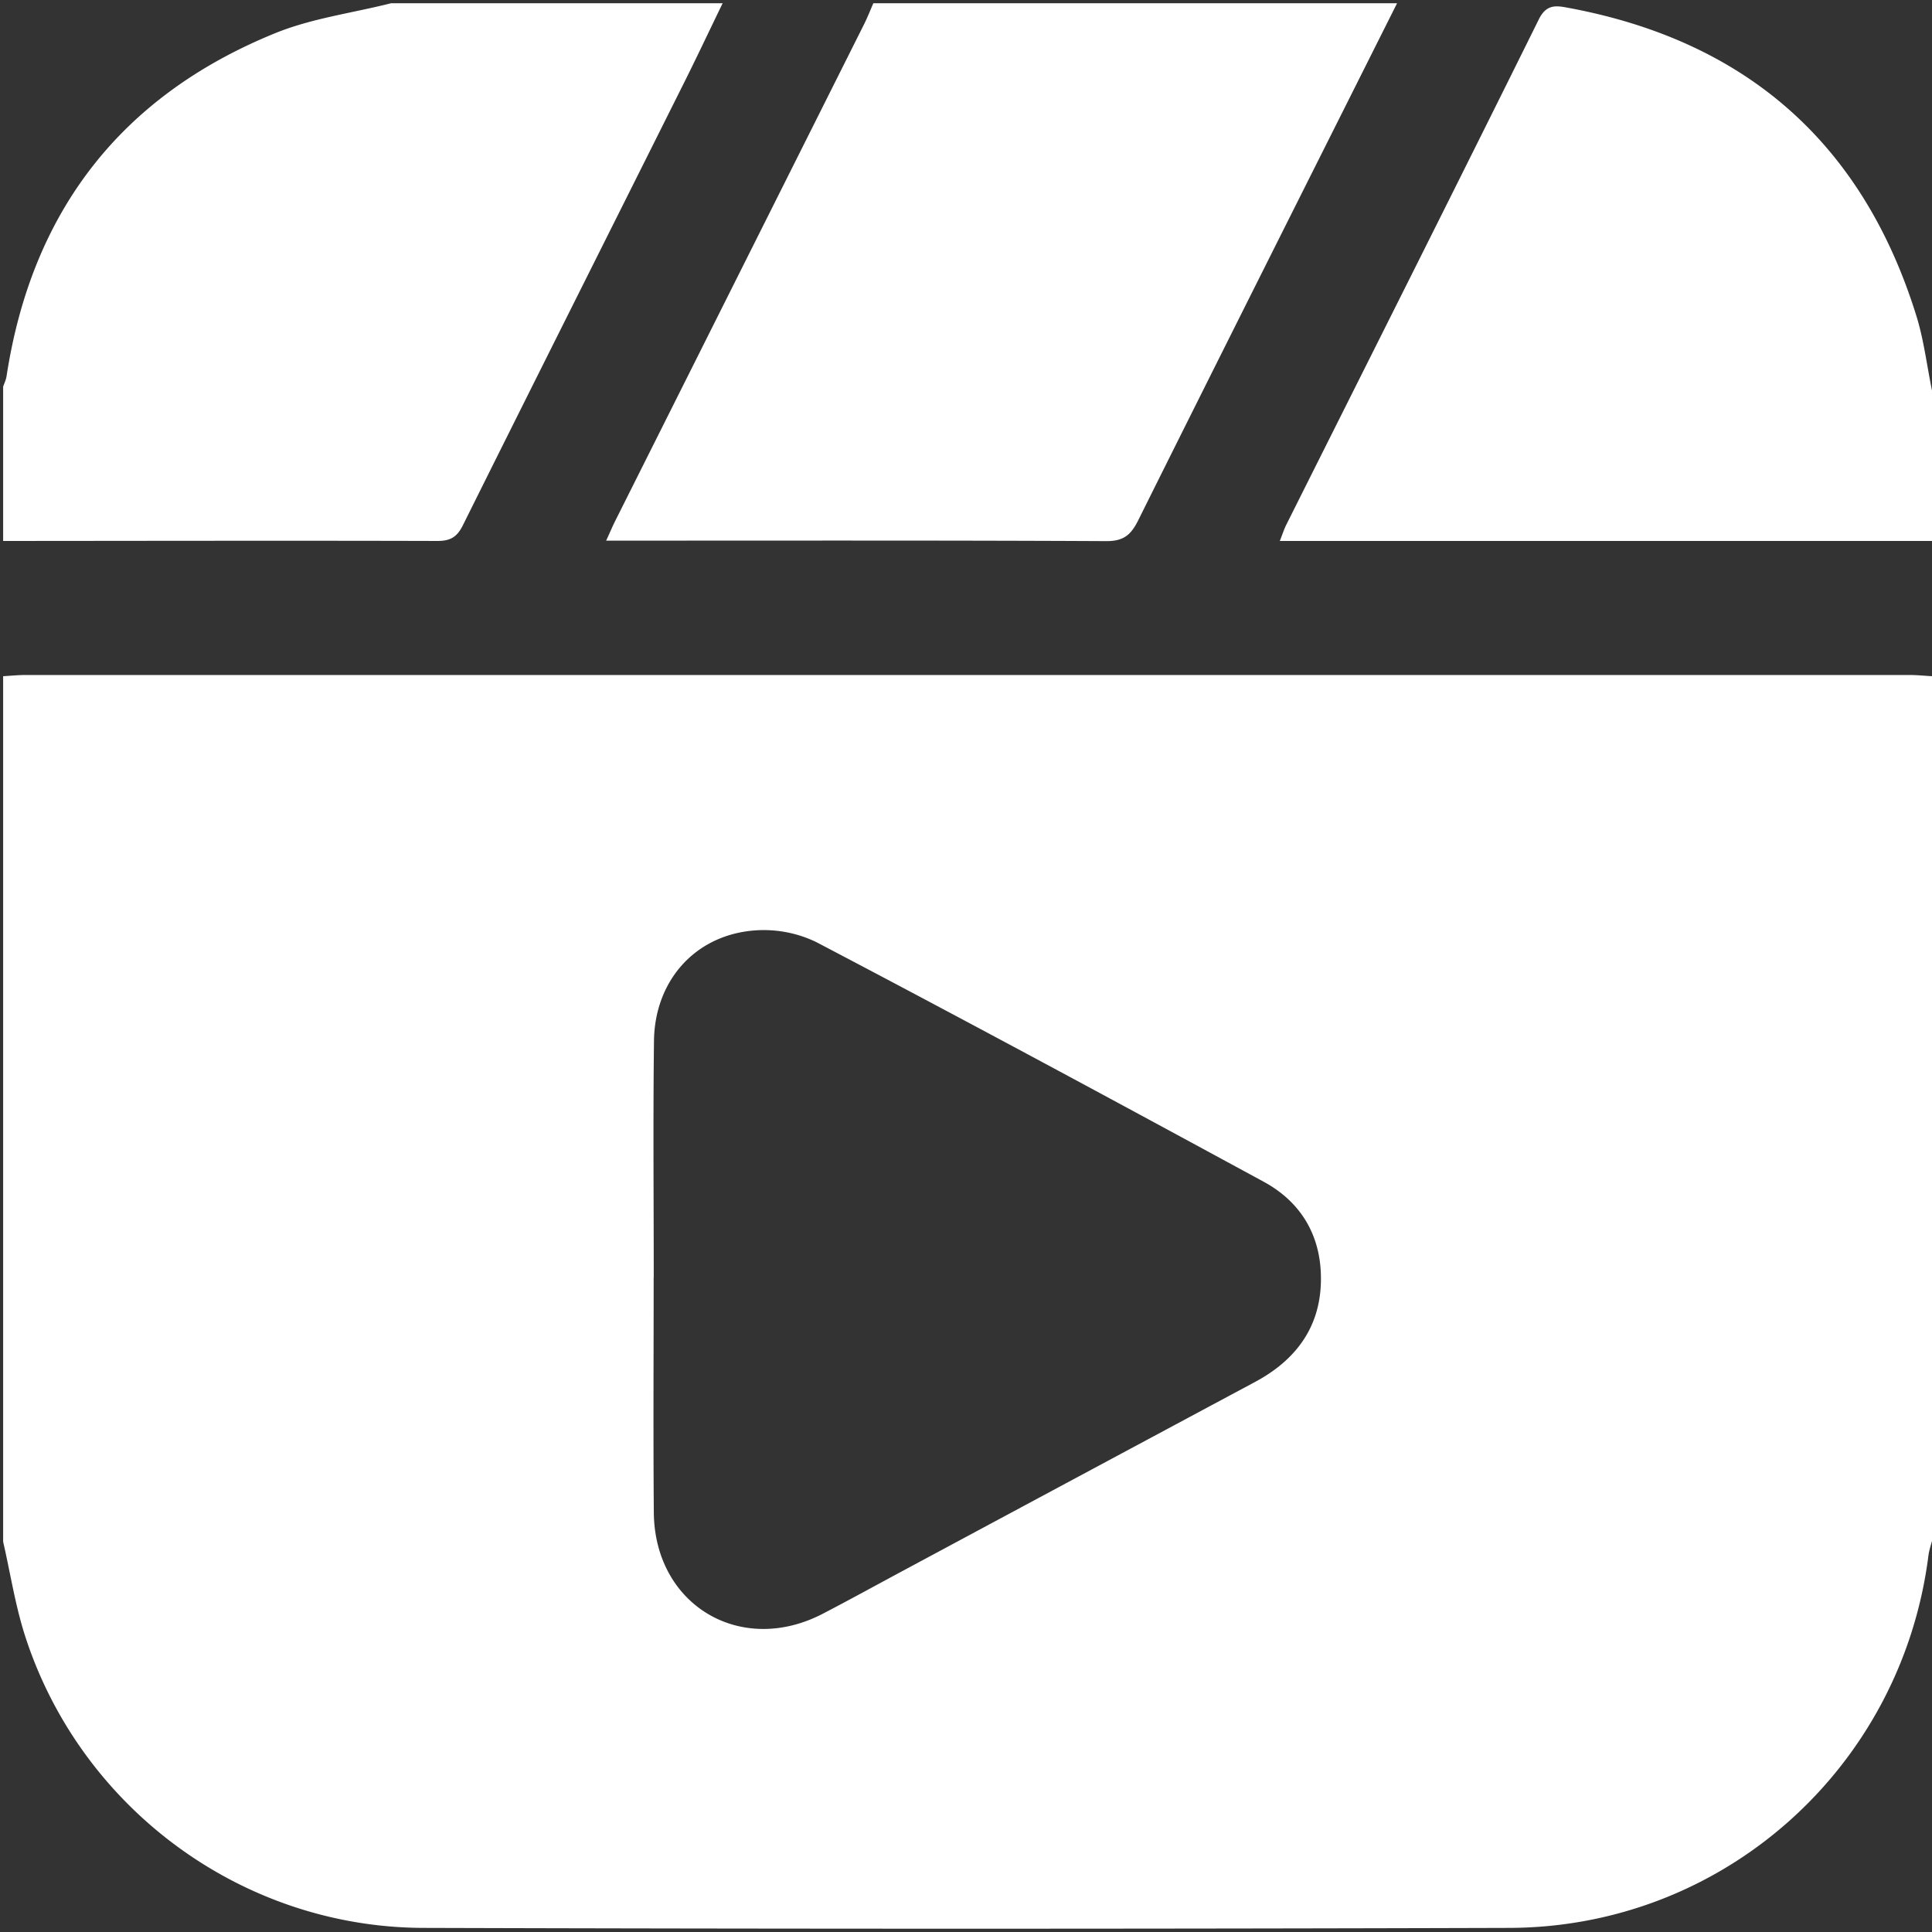 <svg xmlns="http://www.w3.org/2000/svg" width="24" height="24" fill="none"><rect width="100%" height="100%" fill="#333333" stroke="none"/><g fill="#fff" clip-path="url(#a)"><path d="M.039 19.144V8.4c.093-.005.186-.015.279-.015H23.72c.093 0 .186.01.28.015v10.743c-.016.059-.036.118-.044.178-.333 2.636-2.544 4.62-5.205 4.628q-6.745.02-13.491 0c-2.247-.006-4.246-1.477-4.943-3.61-.127-.389-.188-.798-.28-1.196m8.085-3.271h-.002c0 .972-.006 1.945.002 2.917.01 1.15 1.078 1.787 2.098 1.258.331-.172.659-.353.987-.529q2.19-1.176 4.382-2.35c.507-.271.813-.68.82-1.261.008-.54-.236-.97-.713-1.228-1.846-1.002-3.695-2-5.556-2.976a1.5 1.5 0 0 0-.808-.141c-.719.075-1.2.638-1.208 1.37-.012.98-.003 1.96-.003 2.94M17.355.04c-1.074 2.142-2.15 4.282-3.217 6.426-.09.18-.182.258-.399.256-1.98-.01-3.962-.006-5.942-.006H7.53c.046-.099.077-.175.114-.248L10.737.295c.041-.083.075-.17.112-.255zM8.977.04c-.169.348-.334.699-.508 1.045-.906 1.813-1.815 3.623-2.718 5.438-.072.146-.153.197-.317.197-1.798-.005-3.597-.001-5.395 0V4.804c.014-.043.035-.084.042-.128C.394 2.63 1.499 1.193 3.419.412c.455-.185.959-.25 1.44-.372zM24 6.72h-8.102c.033-.082.052-.144.08-.2 1.048-2.093 2.1-4.183 3.138-6.28.094-.19.215-.171.359-.144 2.211.408 3.663 1.68 4.33 3.825.094.301.131.62.195.93z"/></g><defs><clipPath id="a"><path fill="#fff" d="M.039.04H24v23.92H.039z"/></clipPath></defs></svg>